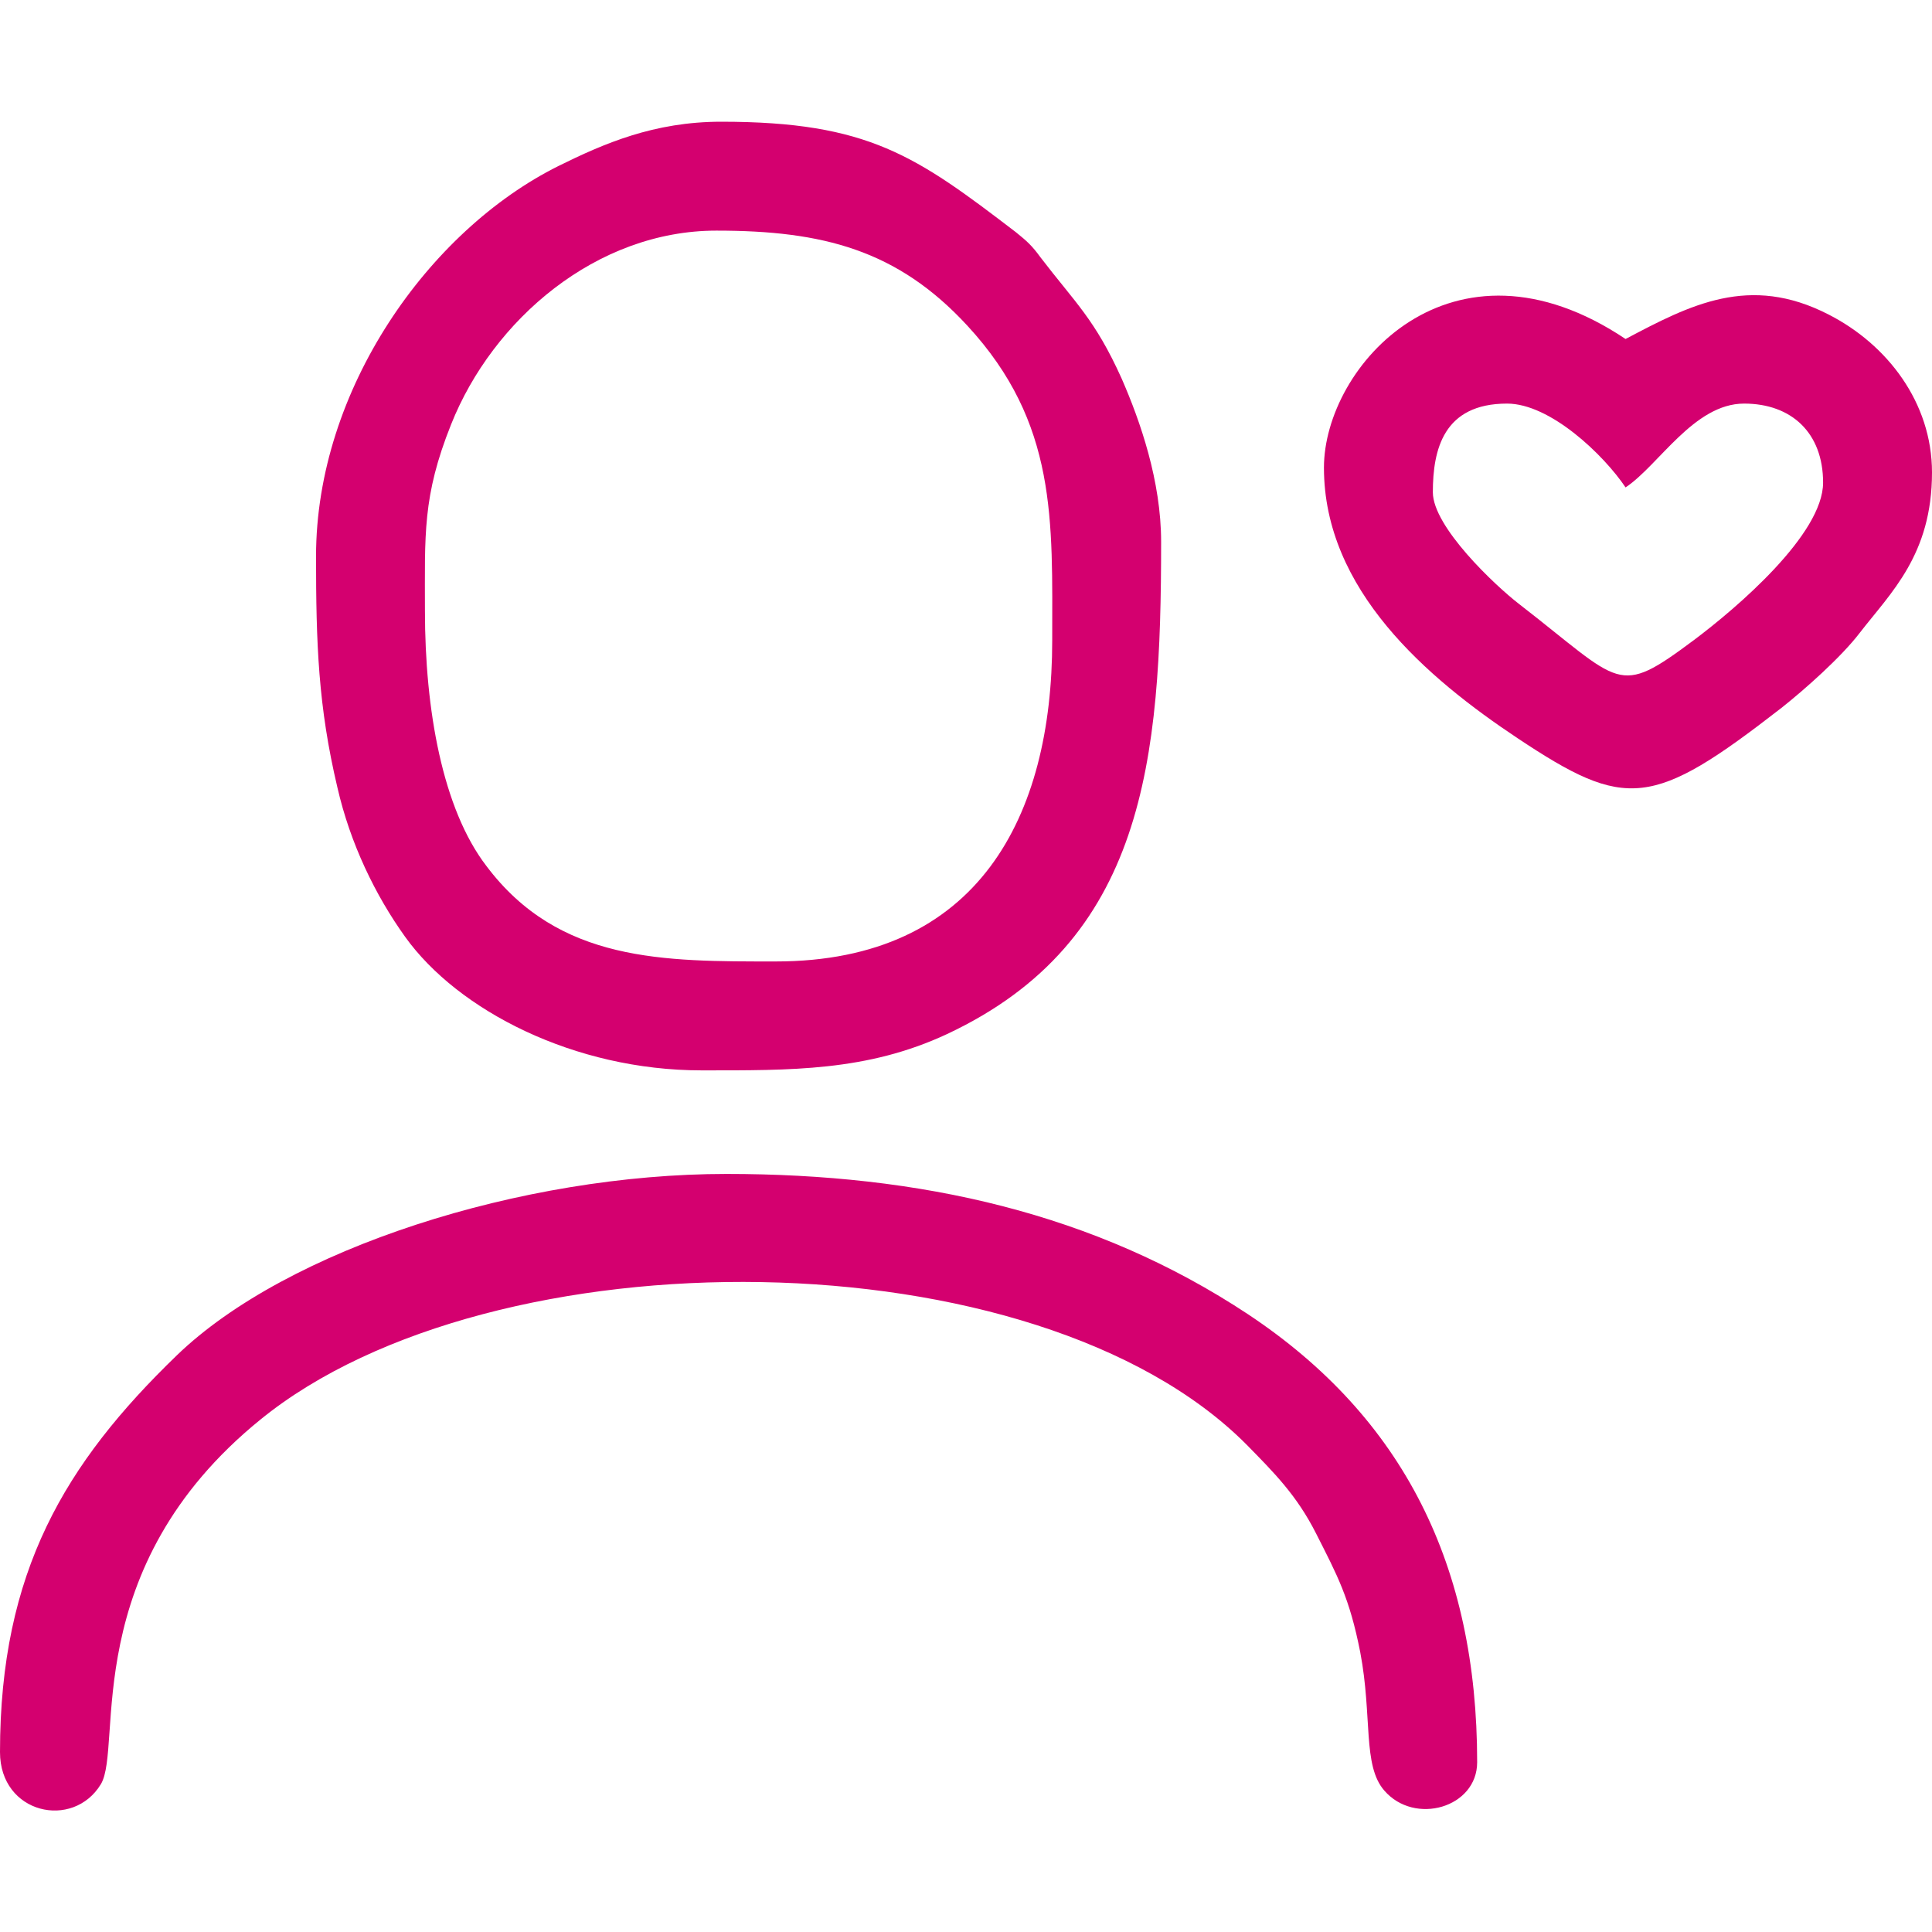 <svg id="SvgjsSvg1001" width="288" height="288" xmlns="http://www.w3.org/2000/svg" version="1.1" xmlns:xlink="http://www.w3.org/1999/xlink" xmlns:svgjs="http://svgjs.com/svgjs"><defs id="SvgjsDefs1002"></defs><g id="SvgjsG1008"><svg xmlns="http://www.w3.org/2000/svg" xmlns:svgjs="http://svgjs.com/svgjs" xmlns:xlink="http://www.w3.org/1999/xlink" width="288" height="288"><svg xmlns="http://www.w3.org/2000/svg" xmlns:xlink="http://www.w3.org/1999/xlink" width="288" height="288" fill-rule="evenodd" clip-rule="evenodd" image-rendering="optimizeQuality" shape-rendering="geometricPrecision" text-rendering="geometricPrecision" viewBox="0 0 3619 3163"><defs><linearGradient id="a" x1="413.823" x2="2353.47" y1="1488.47" y2="288.542" gradientUnits="userSpaceOnUse"><stop class="stopColor2978b3 svgShape stopColore14d67" offset="0" stop-color="#d4006f"></stop><stop class="stopColor3a9cca svgShape stopColore14d67" offset="1" stop-color="#d4006f"></stop></linearGradient><linearGradient id="b" x1="940.721" x2="1826.57" y1="3281.58" y2="1853.27" gradientUnits="userSpaceOnUse" xlink:href="#a"></linearGradient><linearGradient id="c" x1="2559.58" x2="3539.58" y1="1206.13" y2="367.522" gradientUnits="userSpaceOnUse" xlink:href="#a"></linearGradient></defs><path fill="url(#a)" d="M796 916c0,-142 -5,-214 49,-349 78,-196 272,-363 497,-363 199,0 339,36 470,178 169,183 159,365 159,590 0,328 -137,601 -518,601 -210,0 -406,2 -542,-179 -82,-107 -115,-292 -115,-478zm-204 -102c0,163 4,281 40,433 24,105 71,202 127,280 99,138 317,250 555,250 167,0 310,2 460,-68 371,-174 401,-513 401,-922 0,-114 -39,-226 -74,-306 -50,-111 -87,-142 -152,-227 -16,-22 -25,-30 -46,-47 -187,-143 -276,-207 -552,-207 -126,0 -220,41 -305,83 -243,121 -454,419 -454,731z"></path><path fill="url(#b)" d="M0 3054c0,116 137,146 189,60 42,-70 -45,-404 299,-683 434,-353 1453,-349 1847,47 52,53 94,95 130,166 40,79 63,121 83,223 23,121 4,212 45,259 57,66 174,32 174,-53 0,-367 -137,-645 -429,-839 -287,-190 -615,-263 -977,-263 -384,0 -823,140 -1030,340 -209,202 -331,405 -331,743z"></path><path fill="url(#c)" d="M2684 694c0,-80 20,-166 139,-166 81,0 181,96 222,157 62,-41 128,-157 222,-157 89,0 148,55 148,148 0,97 -162,235 -242,295 -145,108 -133,83 -328,-68 -44,-34 -161,-144 -161,-209zm-204 -46c0,229 193,394 363,507 203,135 252,131 494,-57 43,-34 112,-95 147,-141 58,-75 135,-146 135,-300 0,-131 -84,-240 -194,-296 -148,-76 -259,-18 -380,46 -326,-218 -565,51 -565,241z"></path></svg></svg></g></svg>